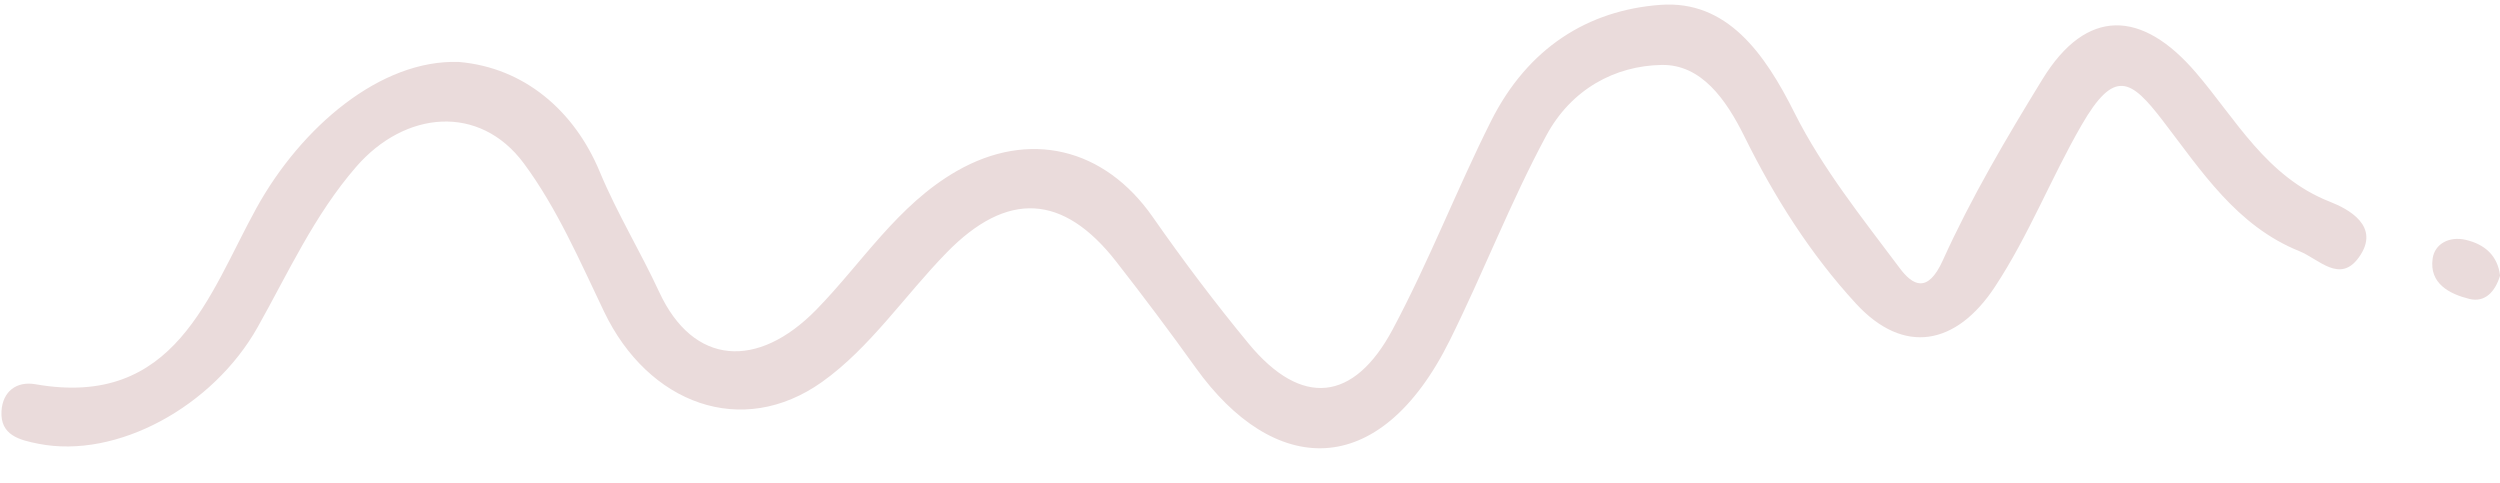<?xml version="1.0" encoding="UTF-8" standalone="no"?><svg xmlns="http://www.w3.org/2000/svg" xmlns:xlink="http://www.w3.org/1999/xlink" data-name="Layer 2" fill="#eadbdb" height="170.3" preserveAspectRatio="xMidYMid meet" version="1" viewBox="-0.5 -1.6 880.6 170.3" width="880.6" zoomAndPan="magnify"><g data-name="Layer 1"><g id="change1_1"><path d="m161.186,20.227c22.989,1.984,40.618,17.167,49.549,38.622,6.123,14.711,14.37,28.164,20.986,42.45,11.992,25.898,34.668,27.301,55.322,6.179,16.187-16.555,28.597-36.856,49.457-48.825,25.427-14.588,51.979-8.282,69.049,16.187,10.668,15.293,21.923,30.241,33.796,44.616,18.614,22.536,37.065,20.506,50.695-4.99,12.757-23.863,22.494-49.148,34.638-73.368,13.002-25.933,34.253-39.096,59.648-40.985,23.485-1.746,36.766,17.059,47.245,37.979,9.795,19.555,23.865,37.089,37.079,54.745,4.525,6.048,9.814,9.157,15.185-2.716,9.982-22.068,22.416-43.141,35.121-63.835,15.515-25.271,34.998-24.471,53.966-2.397,14.1,16.409,24.86,36.79,47.263,45.573,6.329,2.481,18.108,8.547,10.22,19.57-6.718,9.387-14.117.599-20.955-2.153-22.139-8.908-34.535-28.278-48.135-45.987-11.258-14.659-17.036-18.498-28.658,1.669-10.75,18.653-18.546,38.771-30.47,56.871-13.591,20.632-32.098,24.197-48.929,5.922-16.109-17.492-28.816-37.659-39.273-58.819-6.562-13.279-15.288-25.476-29.118-25.261-16.522.256-31.907,8.55-40.694,24.857-12.621,23.423-22.151,48.277-33.985,72.117-25.021,50.404-62.283,47.699-89.505,9.692-9.064-12.656-18.424-25.113-28.002-37.385-18.669-23.92-38.43-25.03-59.773-3.143-14.726,15.102-26.949,33.49-43.797,45.487-28.286,20.141-61.301,7.725-76.832-24.726-8.55-17.864-16.585-36.474-28.26-52.222-15.601-21.043-41.883-18.602-59.075,1.223-14.8,17.066-23.892,37.267-34.714,56.509-15.707,27.929-49.576,46.493-77.189,41.025-6.581-1.303-13.559-2.944-13.009-11.574.432-6.77,5.191-10.577,11.987-9.384,49.258,8.645,60.97-31.536,77.808-62.062,15.699-28.462,43.727-52.474,71.36-51.461Z"/><path d="m880.125,95.492c-1.724,5.65-5.298,9.572-10.839,8.195-6.97-1.732-14.149-5.413-12.917-14.182.746-5.307,5.947-7.937,11.614-6.63,6.726,1.551,11.285,5.53,12.142,12.617Z"/></g></g></svg>